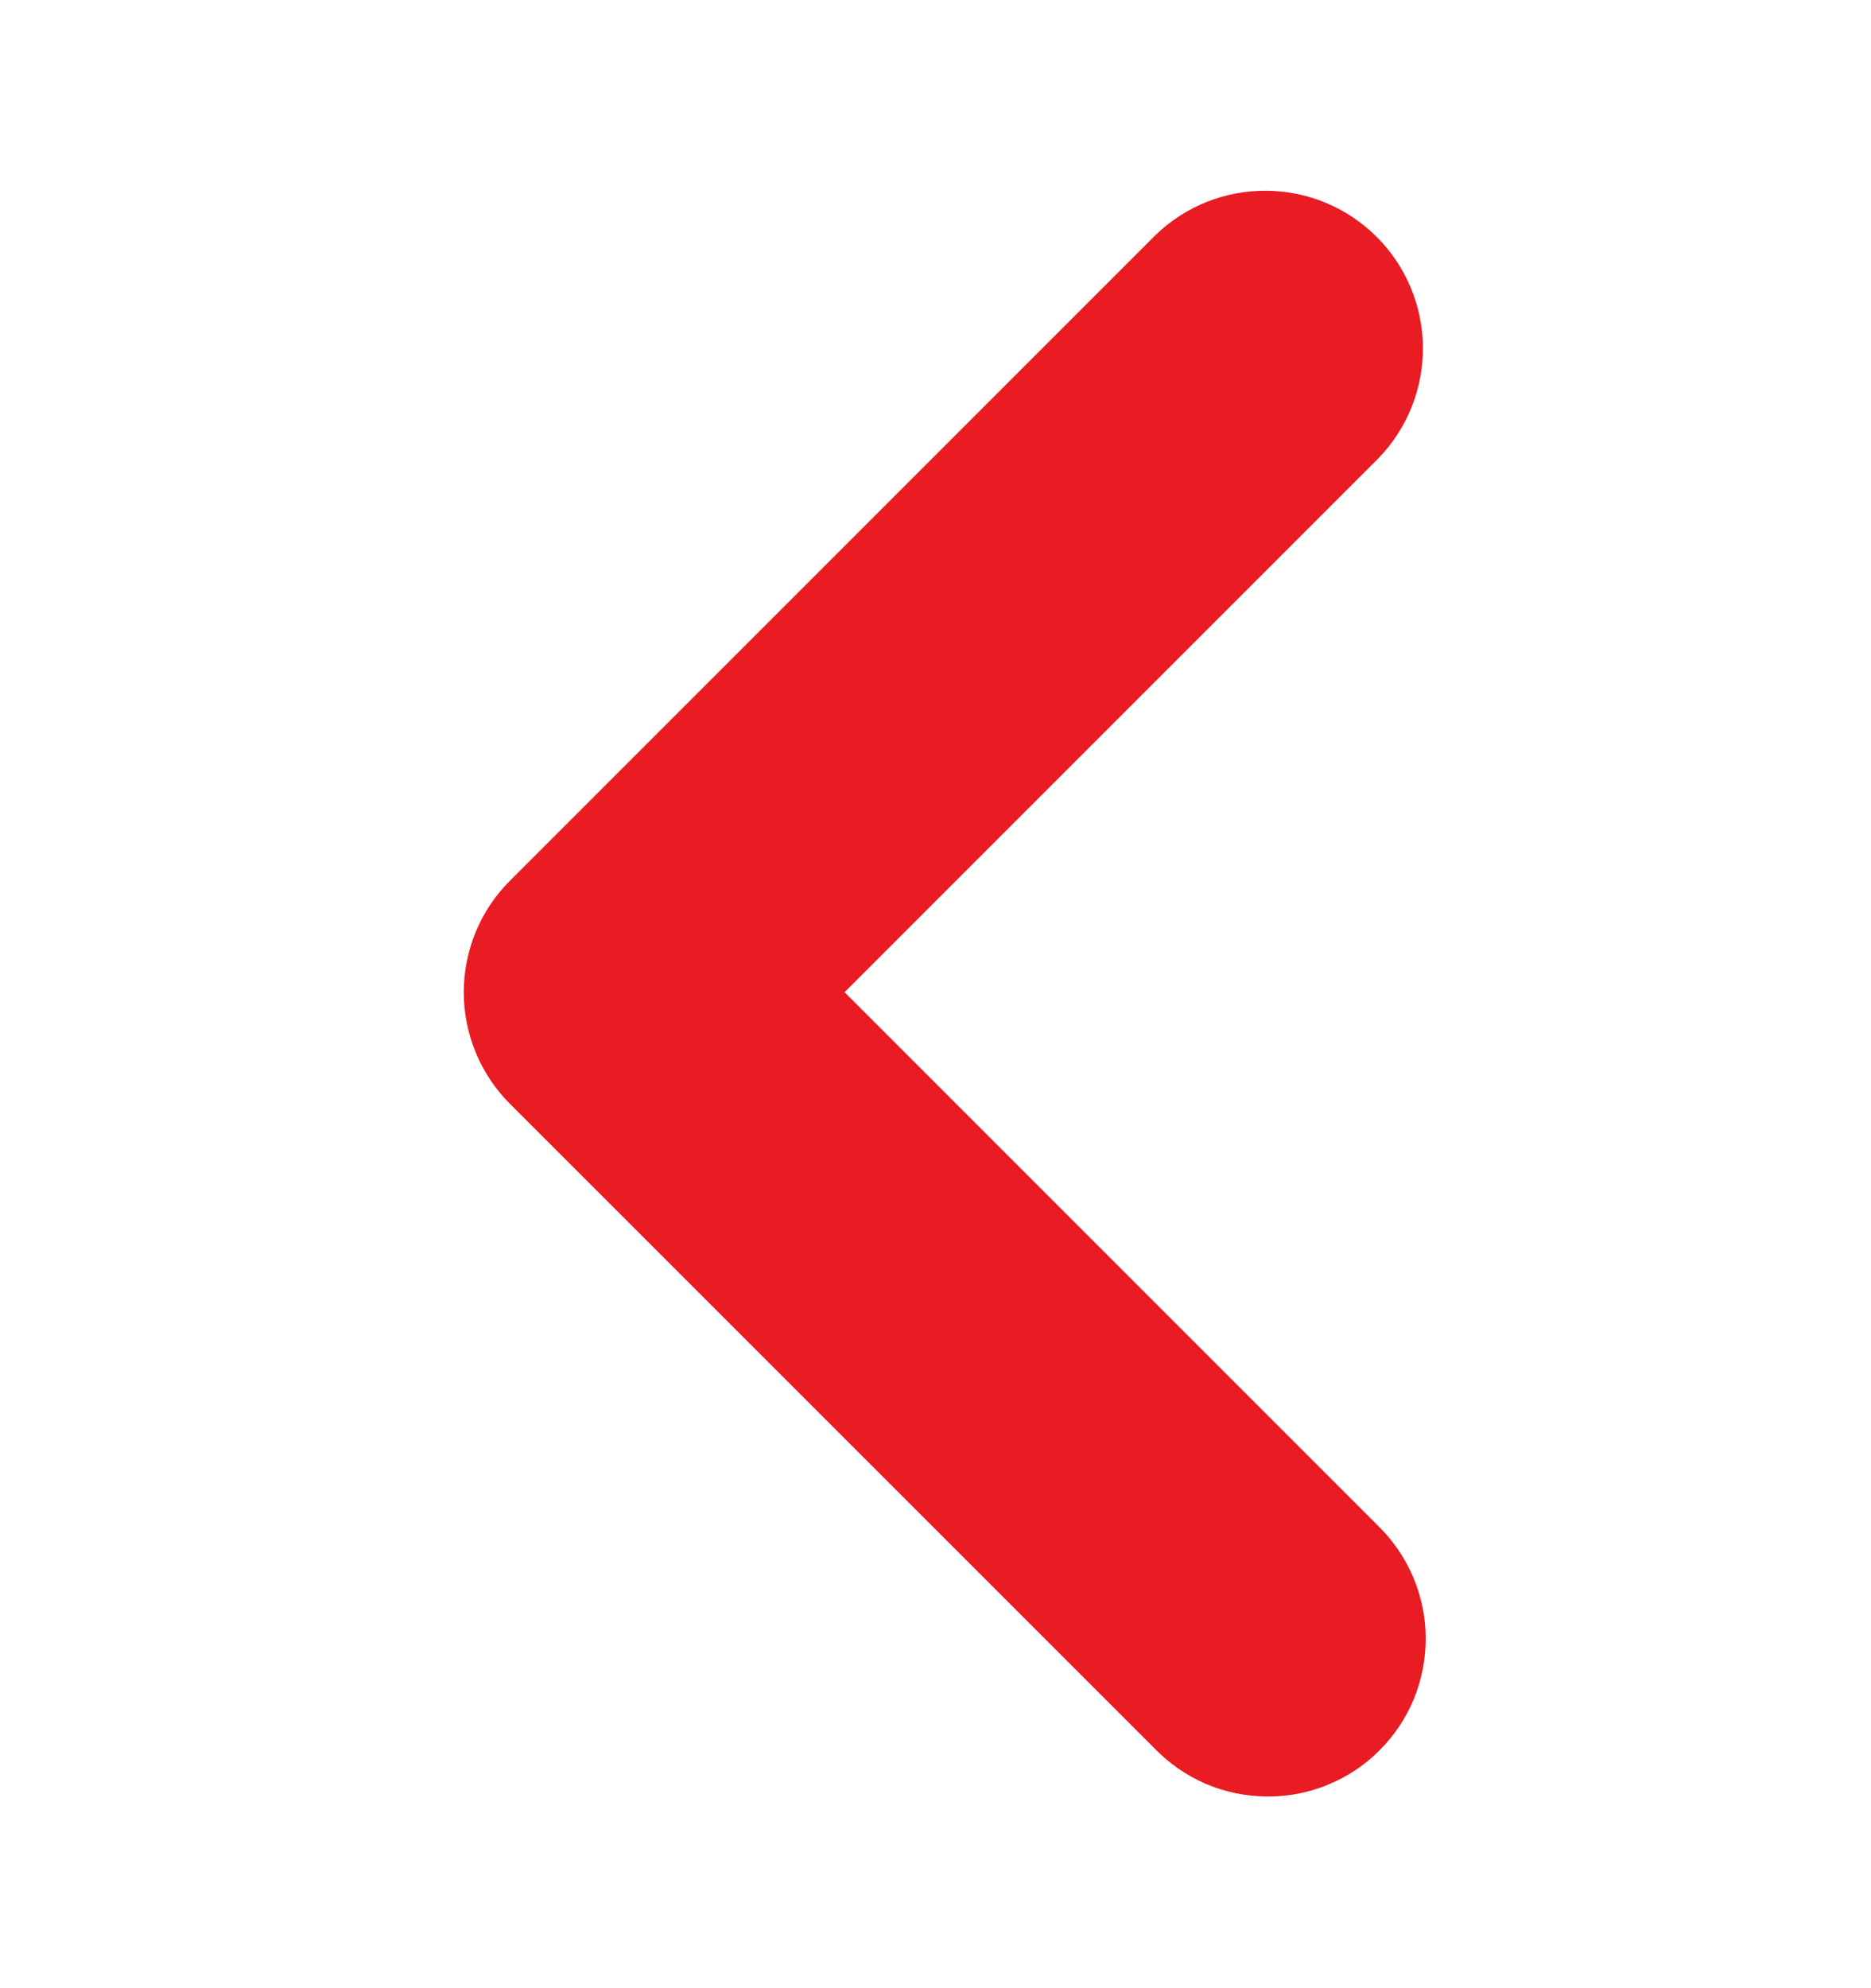 <svg width="16" height="17" viewBox="0 0 16 17" fill="none" xmlns="http://www.w3.org/2000/svg">
<path d="M10.829 1.818C11.134 1.82 11.425 1.942 11.641 2.158C11.856 2.373 11.979 2.665 11.981 2.969C11.984 3.274 11.867 3.567 11.655 3.787L11.653 3.789L6.958 8.484L11.65 13.176C11.761 13.283 11.85 13.412 11.911 13.554C11.972 13.696 12.004 13.848 12.005 14.002C12.006 14.157 11.977 14.31 11.919 14.453C11.861 14.595 11.774 14.725 11.665 14.834C11.556 14.944 11.426 15.03 11.283 15.088C11.14 15.147 10.987 15.176 10.833 15.174C10.679 15.173 10.526 15.141 10.385 15.081C10.244 15.02 10.117 14.932 10.01 14.822L4.493 9.306C4.275 9.088 4.153 8.792 4.153 8.484C4.153 8.176 4.275 7.88 4.493 7.663L10.012 2.144C10.231 1.932 10.524 1.815 10.829 1.818Z" fill="#E91C24" stroke="#E91C24" stroke-width="0.374"/>
</svg>
